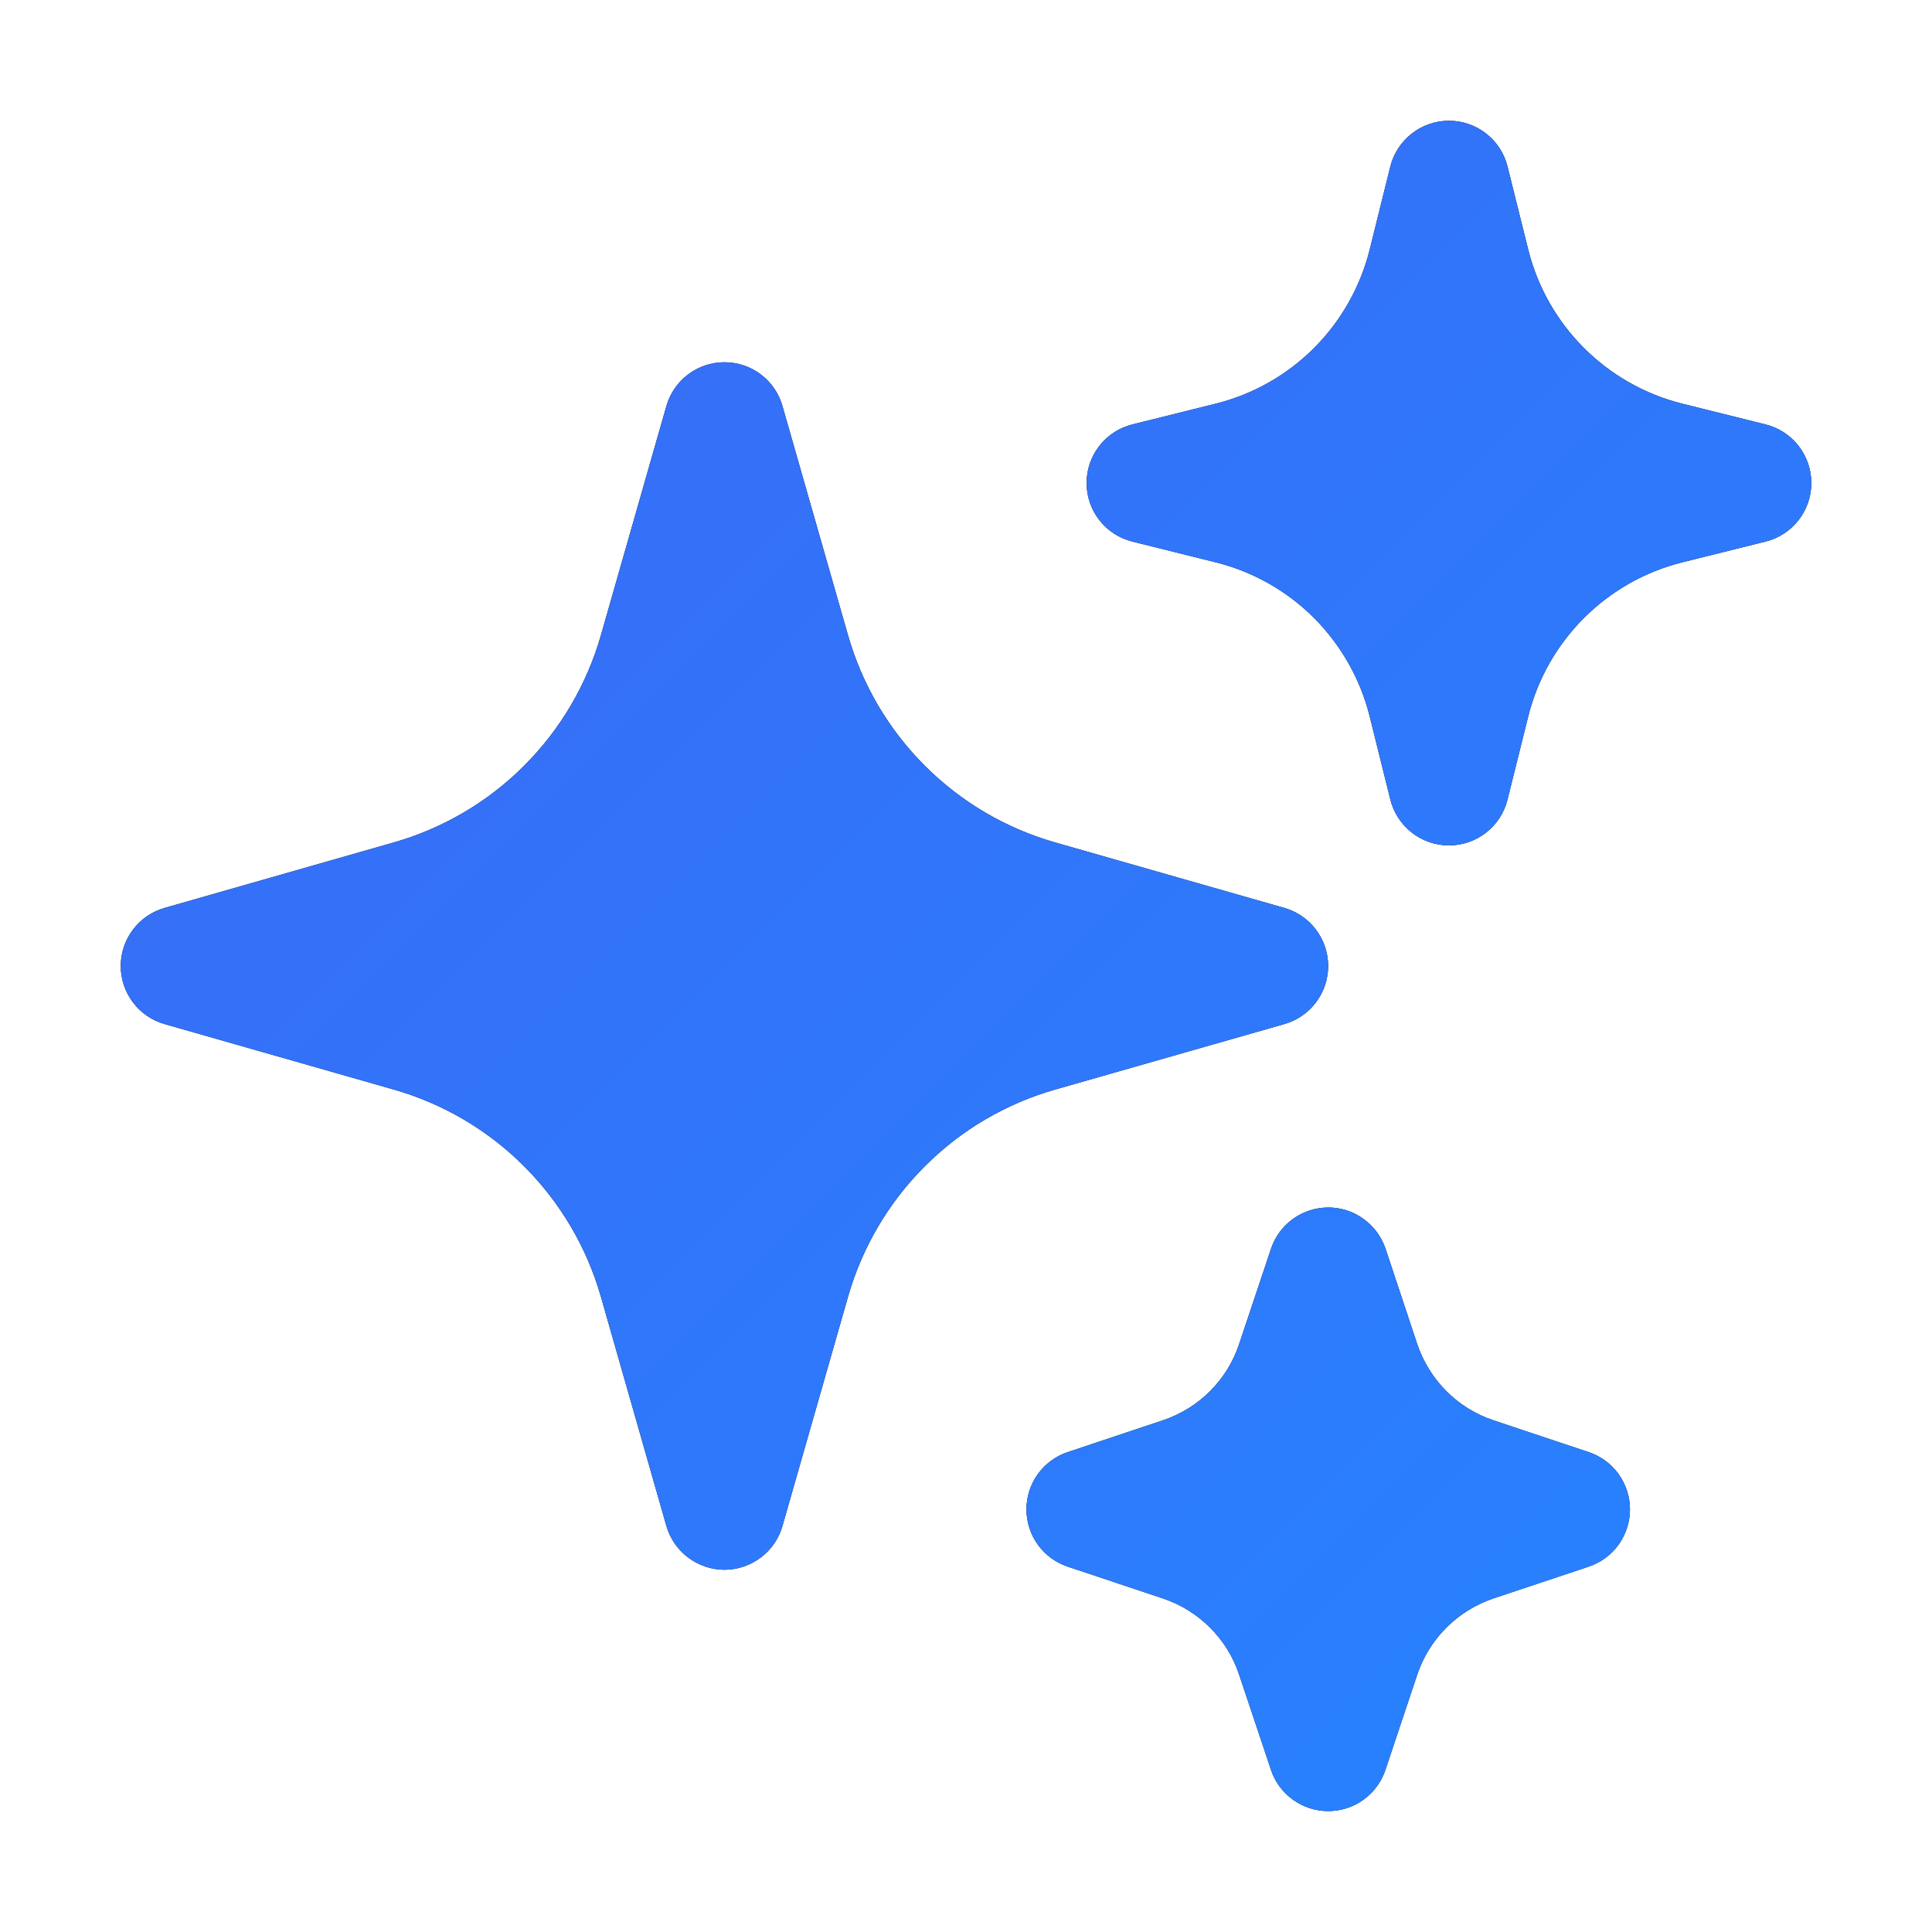 <svg width="24" height="24" viewBox="0 0 24 24" fill="none" xmlns="http://www.w3.org/2000/svg">
<path fill-rule="evenodd" clip-rule="evenodd" d="M8.999 4.5C9.162 4.5 9.321 4.553 9.451 4.651C9.581 4.749 9.676 4.887 9.72 5.044L10.534 7.89C10.709 8.503 11.037 9.061 11.488 9.512C11.938 9.963 12.496 10.291 13.11 10.466L15.956 11.279C16.112 11.324 16.25 11.418 16.348 11.549C16.446 11.679 16.499 11.837 16.499 12C16.499 12.163 16.446 12.321 16.348 12.451C16.25 12.582 16.112 12.676 15.956 12.721L13.11 13.534C12.496 13.709 11.938 14.037 11.488 14.488C11.037 14.939 10.709 15.497 10.534 16.11L9.72 18.956C9.676 19.113 9.581 19.25 9.451 19.348C9.321 19.446 9.162 19.5 8.999 19.5C8.837 19.5 8.678 19.446 8.548 19.348C8.418 19.25 8.323 19.113 8.278 18.956L7.465 16.11C7.29 15.497 6.962 14.939 6.511 14.488C6.061 14.037 5.502 13.709 4.889 13.534L2.043 12.721C1.887 12.676 1.749 12.582 1.651 12.451C1.553 12.321 1.5 12.163 1.5 12C1.5 11.837 1.553 11.679 1.651 11.549C1.749 11.418 1.887 11.324 2.043 11.279L4.889 10.466C5.502 10.291 6.061 9.963 6.511 9.512C6.962 9.061 7.29 8.503 7.465 7.89L8.278 5.044C8.323 4.887 8.418 4.749 8.548 4.651C8.678 4.553 8.836 4.5 8.999 4.5ZM18 1.5C18.167 1.5 18.329 1.556 18.461 1.659C18.593 1.762 18.687 1.906 18.727 2.068L18.985 3.104C19.221 4.044 19.956 4.778 20.895 5.014L21.931 5.272C22.094 5.312 22.238 5.406 22.342 5.538C22.445 5.67 22.501 5.832 22.501 6C22.501 6.168 22.445 6.33 22.342 6.462C22.238 6.594 22.094 6.688 21.931 6.728L20.895 6.986C19.956 7.222 19.221 7.956 18.985 8.896L18.727 9.932C18.687 10.095 18.594 10.239 18.462 10.342C18.33 10.446 18.167 10.502 18 10.502C17.832 10.502 17.669 10.446 17.537 10.342C17.405 10.239 17.312 10.095 17.271 9.932L17.014 8.896C16.898 8.434 16.659 8.013 16.323 7.676C15.987 7.34 15.565 7.101 15.104 6.986L14.068 6.728C13.905 6.688 13.76 6.594 13.657 6.462C13.554 6.33 13.498 6.168 13.498 6C13.498 5.832 13.554 5.67 13.657 5.538C13.76 5.406 13.905 5.312 14.068 5.272L15.104 5.014C15.565 4.899 15.987 4.66 16.323 4.324C16.659 3.987 16.898 3.566 17.014 3.104L17.271 2.068C17.312 1.906 17.406 1.762 17.538 1.659C17.67 1.556 17.832 1.5 18 1.5ZM16.5 15C16.657 15 16.811 15.049 16.938 15.142C17.066 15.234 17.162 15.364 17.212 15.513L17.605 16.696C17.756 17.143 18.105 17.495 18.553 17.644L19.736 18.039C19.885 18.089 20.015 18.184 20.107 18.312C20.198 18.44 20.248 18.593 20.248 18.75C20.248 18.907 20.198 19.06 20.107 19.188C20.015 19.316 19.885 19.411 19.736 19.461L18.553 19.856C18.107 20.006 17.755 20.356 17.605 20.804L17.21 21.987C17.16 22.136 17.065 22.265 16.937 22.357C16.81 22.449 16.657 22.498 16.5 22.498C16.342 22.498 16.189 22.449 16.062 22.357C15.934 22.265 15.838 22.136 15.789 21.987L15.393 20.804C15.32 20.583 15.196 20.383 15.031 20.218C14.867 20.054 14.666 19.93 14.445 19.856L13.262 19.461C13.114 19.411 12.984 19.316 12.892 19.188C12.8 19.06 12.751 18.907 12.751 18.75C12.751 18.593 12.8 18.44 12.892 18.312C12.984 18.184 13.114 18.089 13.262 18.039L14.445 17.644C14.893 17.494 15.245 17.144 15.393 16.696L15.789 15.513C15.838 15.364 15.934 15.234 16.061 15.142C16.189 15.05 16.342 15 16.5 15Z" fill="black"/>
<path fill-rule="evenodd" clip-rule="evenodd" d="M8.999 4.5C9.162 4.5 9.321 4.553 9.451 4.651C9.581 4.749 9.676 4.887 9.72 5.044L10.534 7.89C10.709 8.503 11.037 9.061 11.488 9.512C11.938 9.963 12.496 10.291 13.11 10.466L15.956 11.279C16.112 11.324 16.25 11.418 16.348 11.549C16.446 11.679 16.499 11.837 16.499 12C16.499 12.163 16.446 12.321 16.348 12.451C16.25 12.582 16.112 12.676 15.956 12.721L13.11 13.534C12.496 13.709 11.938 14.037 11.488 14.488C11.037 14.939 10.709 15.497 10.534 16.11L9.72 18.956C9.676 19.113 9.581 19.25 9.451 19.348C9.321 19.446 9.162 19.5 8.999 19.5C8.837 19.5 8.678 19.446 8.548 19.348C8.418 19.25 8.323 19.113 8.278 18.956L7.465 16.11C7.29 15.497 6.962 14.939 6.511 14.488C6.061 14.037 5.502 13.709 4.889 13.534L2.043 12.721C1.887 12.676 1.749 12.582 1.651 12.451C1.553 12.321 1.5 12.163 1.5 12C1.5 11.837 1.553 11.679 1.651 11.549C1.749 11.418 1.887 11.324 2.043 11.279L4.889 10.466C5.502 10.291 6.061 9.963 6.511 9.512C6.962 9.061 7.29 8.503 7.465 7.89L8.278 5.044C8.323 4.887 8.418 4.749 8.548 4.651C8.678 4.553 8.836 4.5 8.999 4.5ZM18 1.5C18.167 1.5 18.329 1.556 18.461 1.659C18.593 1.762 18.687 1.906 18.727 2.068L18.985 3.104C19.221 4.044 19.956 4.778 20.895 5.014L21.931 5.272C22.094 5.312 22.238 5.406 22.342 5.538C22.445 5.67 22.501 5.832 22.501 6C22.501 6.168 22.445 6.33 22.342 6.462C22.238 6.594 22.094 6.688 21.931 6.728L20.895 6.986C19.956 7.222 19.221 7.956 18.985 8.896L18.727 9.932C18.687 10.095 18.594 10.239 18.462 10.342C18.33 10.446 18.167 10.502 18 10.502C17.832 10.502 17.669 10.446 17.537 10.342C17.405 10.239 17.312 10.095 17.271 9.932L17.014 8.896C16.898 8.434 16.659 8.013 16.323 7.676C15.987 7.34 15.565 7.101 15.104 6.986L14.068 6.728C13.905 6.688 13.76 6.594 13.657 6.462C13.554 6.33 13.498 6.168 13.498 6C13.498 5.832 13.554 5.67 13.657 5.538C13.76 5.406 13.905 5.312 14.068 5.272L15.104 5.014C15.565 4.899 15.987 4.66 16.323 4.324C16.659 3.987 16.898 3.566 17.014 3.104L17.271 2.068C17.312 1.906 17.406 1.762 17.538 1.659C17.67 1.556 17.832 1.5 18 1.5ZM16.5 15C16.657 15 16.811 15.049 16.938 15.142C17.066 15.234 17.162 15.364 17.212 15.513L17.605 16.696C17.756 17.143 18.105 17.495 18.553 17.644L19.736 18.039C19.885 18.089 20.015 18.184 20.107 18.312C20.198 18.44 20.248 18.593 20.248 18.75C20.248 18.907 20.198 19.06 20.107 19.188C20.015 19.316 19.885 19.411 19.736 19.461L18.553 19.856C18.107 20.006 17.755 20.356 17.605 20.804L17.21 21.987C17.16 22.136 17.065 22.265 16.937 22.357C16.81 22.449 16.657 22.498 16.5 22.498C16.342 22.498 16.189 22.449 16.062 22.357C15.934 22.265 15.838 22.136 15.789 21.987L15.393 20.804C15.32 20.583 15.196 20.383 15.031 20.218C14.867 20.054 14.666 19.93 14.445 19.856L13.262 19.461C13.114 19.411 12.984 19.316 12.892 19.188C12.8 19.06 12.751 18.907 12.751 18.75C12.751 18.593 12.8 18.44 12.892 18.312C12.984 18.184 13.114 18.089 13.262 18.039L14.445 17.644C14.893 17.494 15.245 17.144 15.393 16.696L15.789 15.513C15.838 15.364 15.934 15.234 16.061 15.142C16.189 15.05 16.342 15 16.5 15Z" fill="url(#paint0_linear_3317_9224)"/>
<defs>
<linearGradient id="paint0_linear_3317_9224" x1="1.5" y1="1.569" x2="22.498" y2="22.57" gradientUnits="userSpaceOnUse">
<stop stop-color="#3A69F5"/>
<stop offset="1" stop-color="#2684FF"/>
</linearGradient>
</defs>
</svg>
